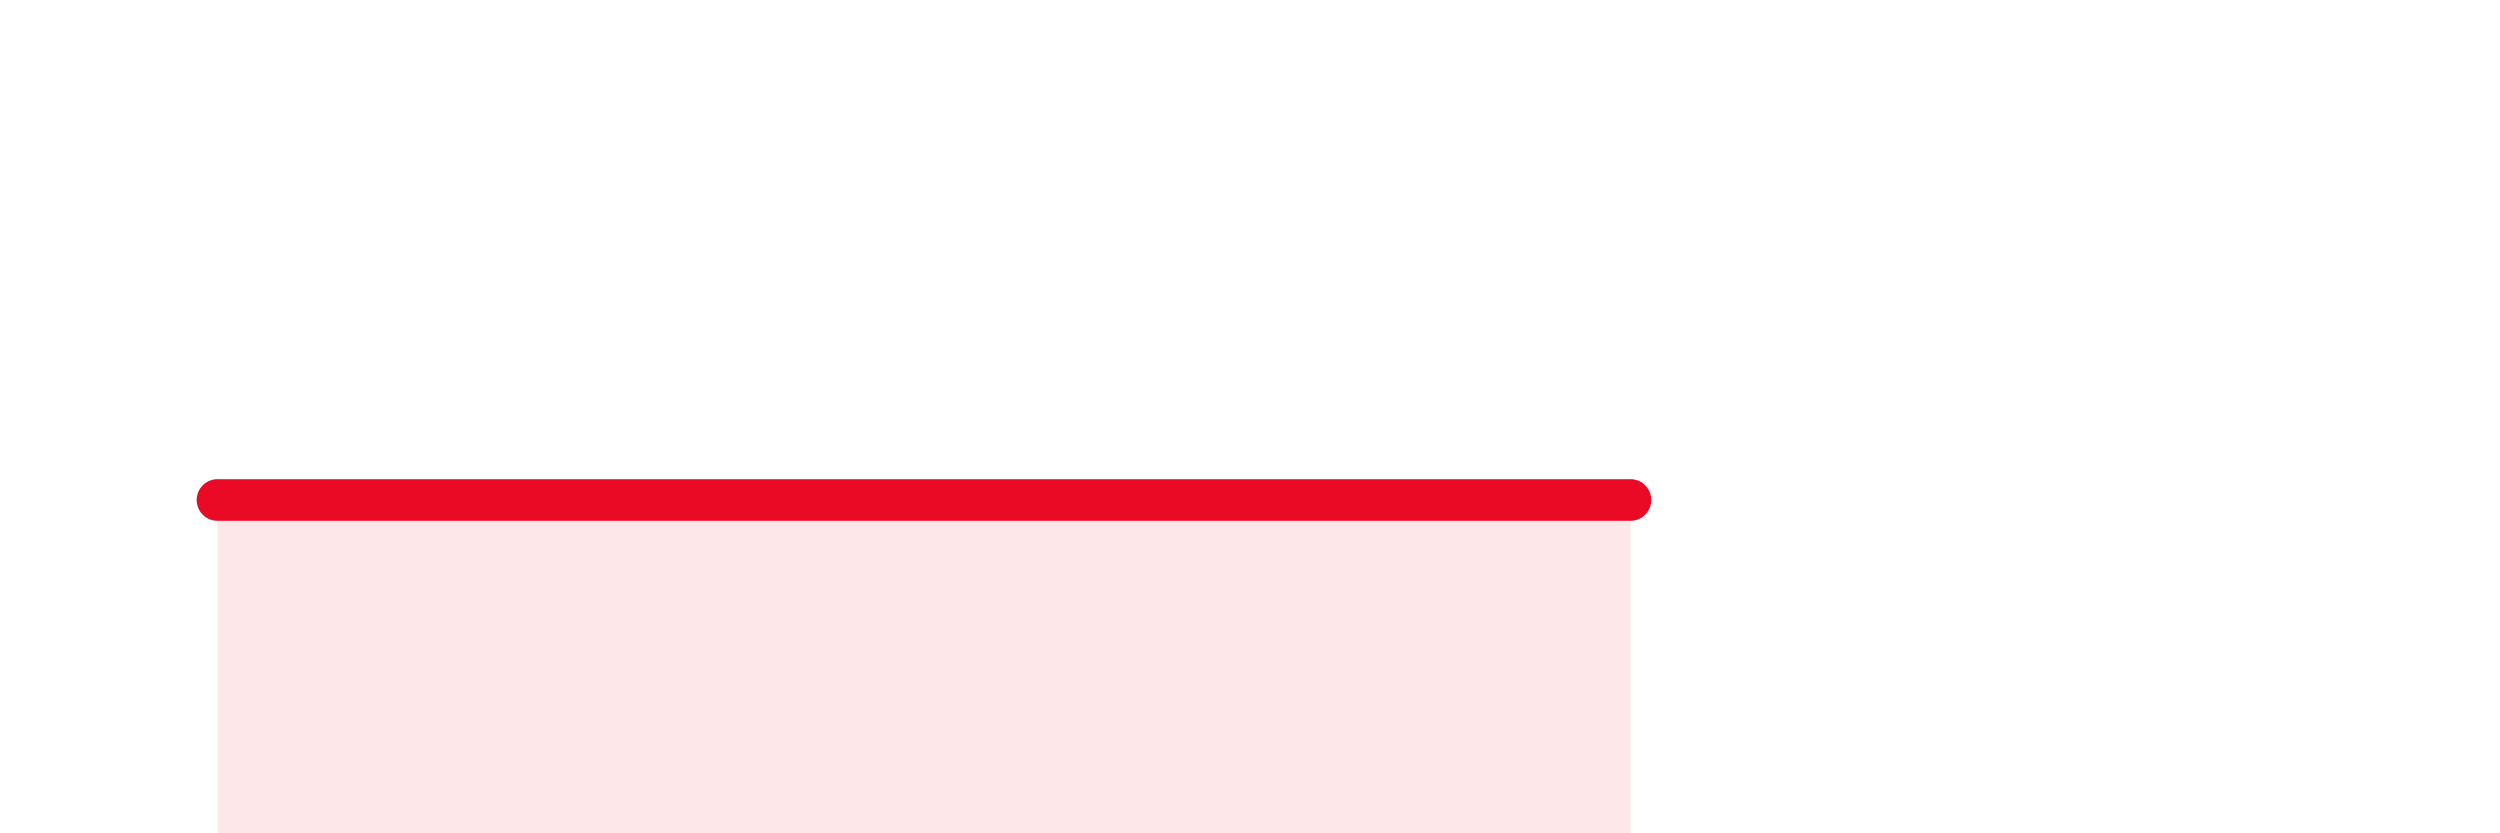 
    <svg width="60" height="20" viewBox="0 0 60 20" xmlns="http://www.w3.org/2000/svg">
      <path
        d="M 5.22,12 C 8.35,12 17.22,12 20.87,12 C 24.52,12 22.44,12 23.48,12 C 24.52,12 22.96,12 26.09,12 C 29.22,12 36.52,12 39.13,12L39.13 20L5.22 20Z"
        fill="#EB0A25"
        opacity="0.1"
        stroke-linecap="round"
        stroke-linejoin="round"
      />
      <path
        d="M 5.22,12 C 8.35,12 17.22,12 20.87,12 C 24.52,12 22.44,12 23.48,12 C 24.52,12 22.96,12 26.09,12 C 29.22,12 36.52,12 39.13,12"
        stroke="#EB0A25"
        stroke-width="1"
        fill="none"
        stroke-linecap="round"
        stroke-linejoin="round"
      />
    </svg>
  
